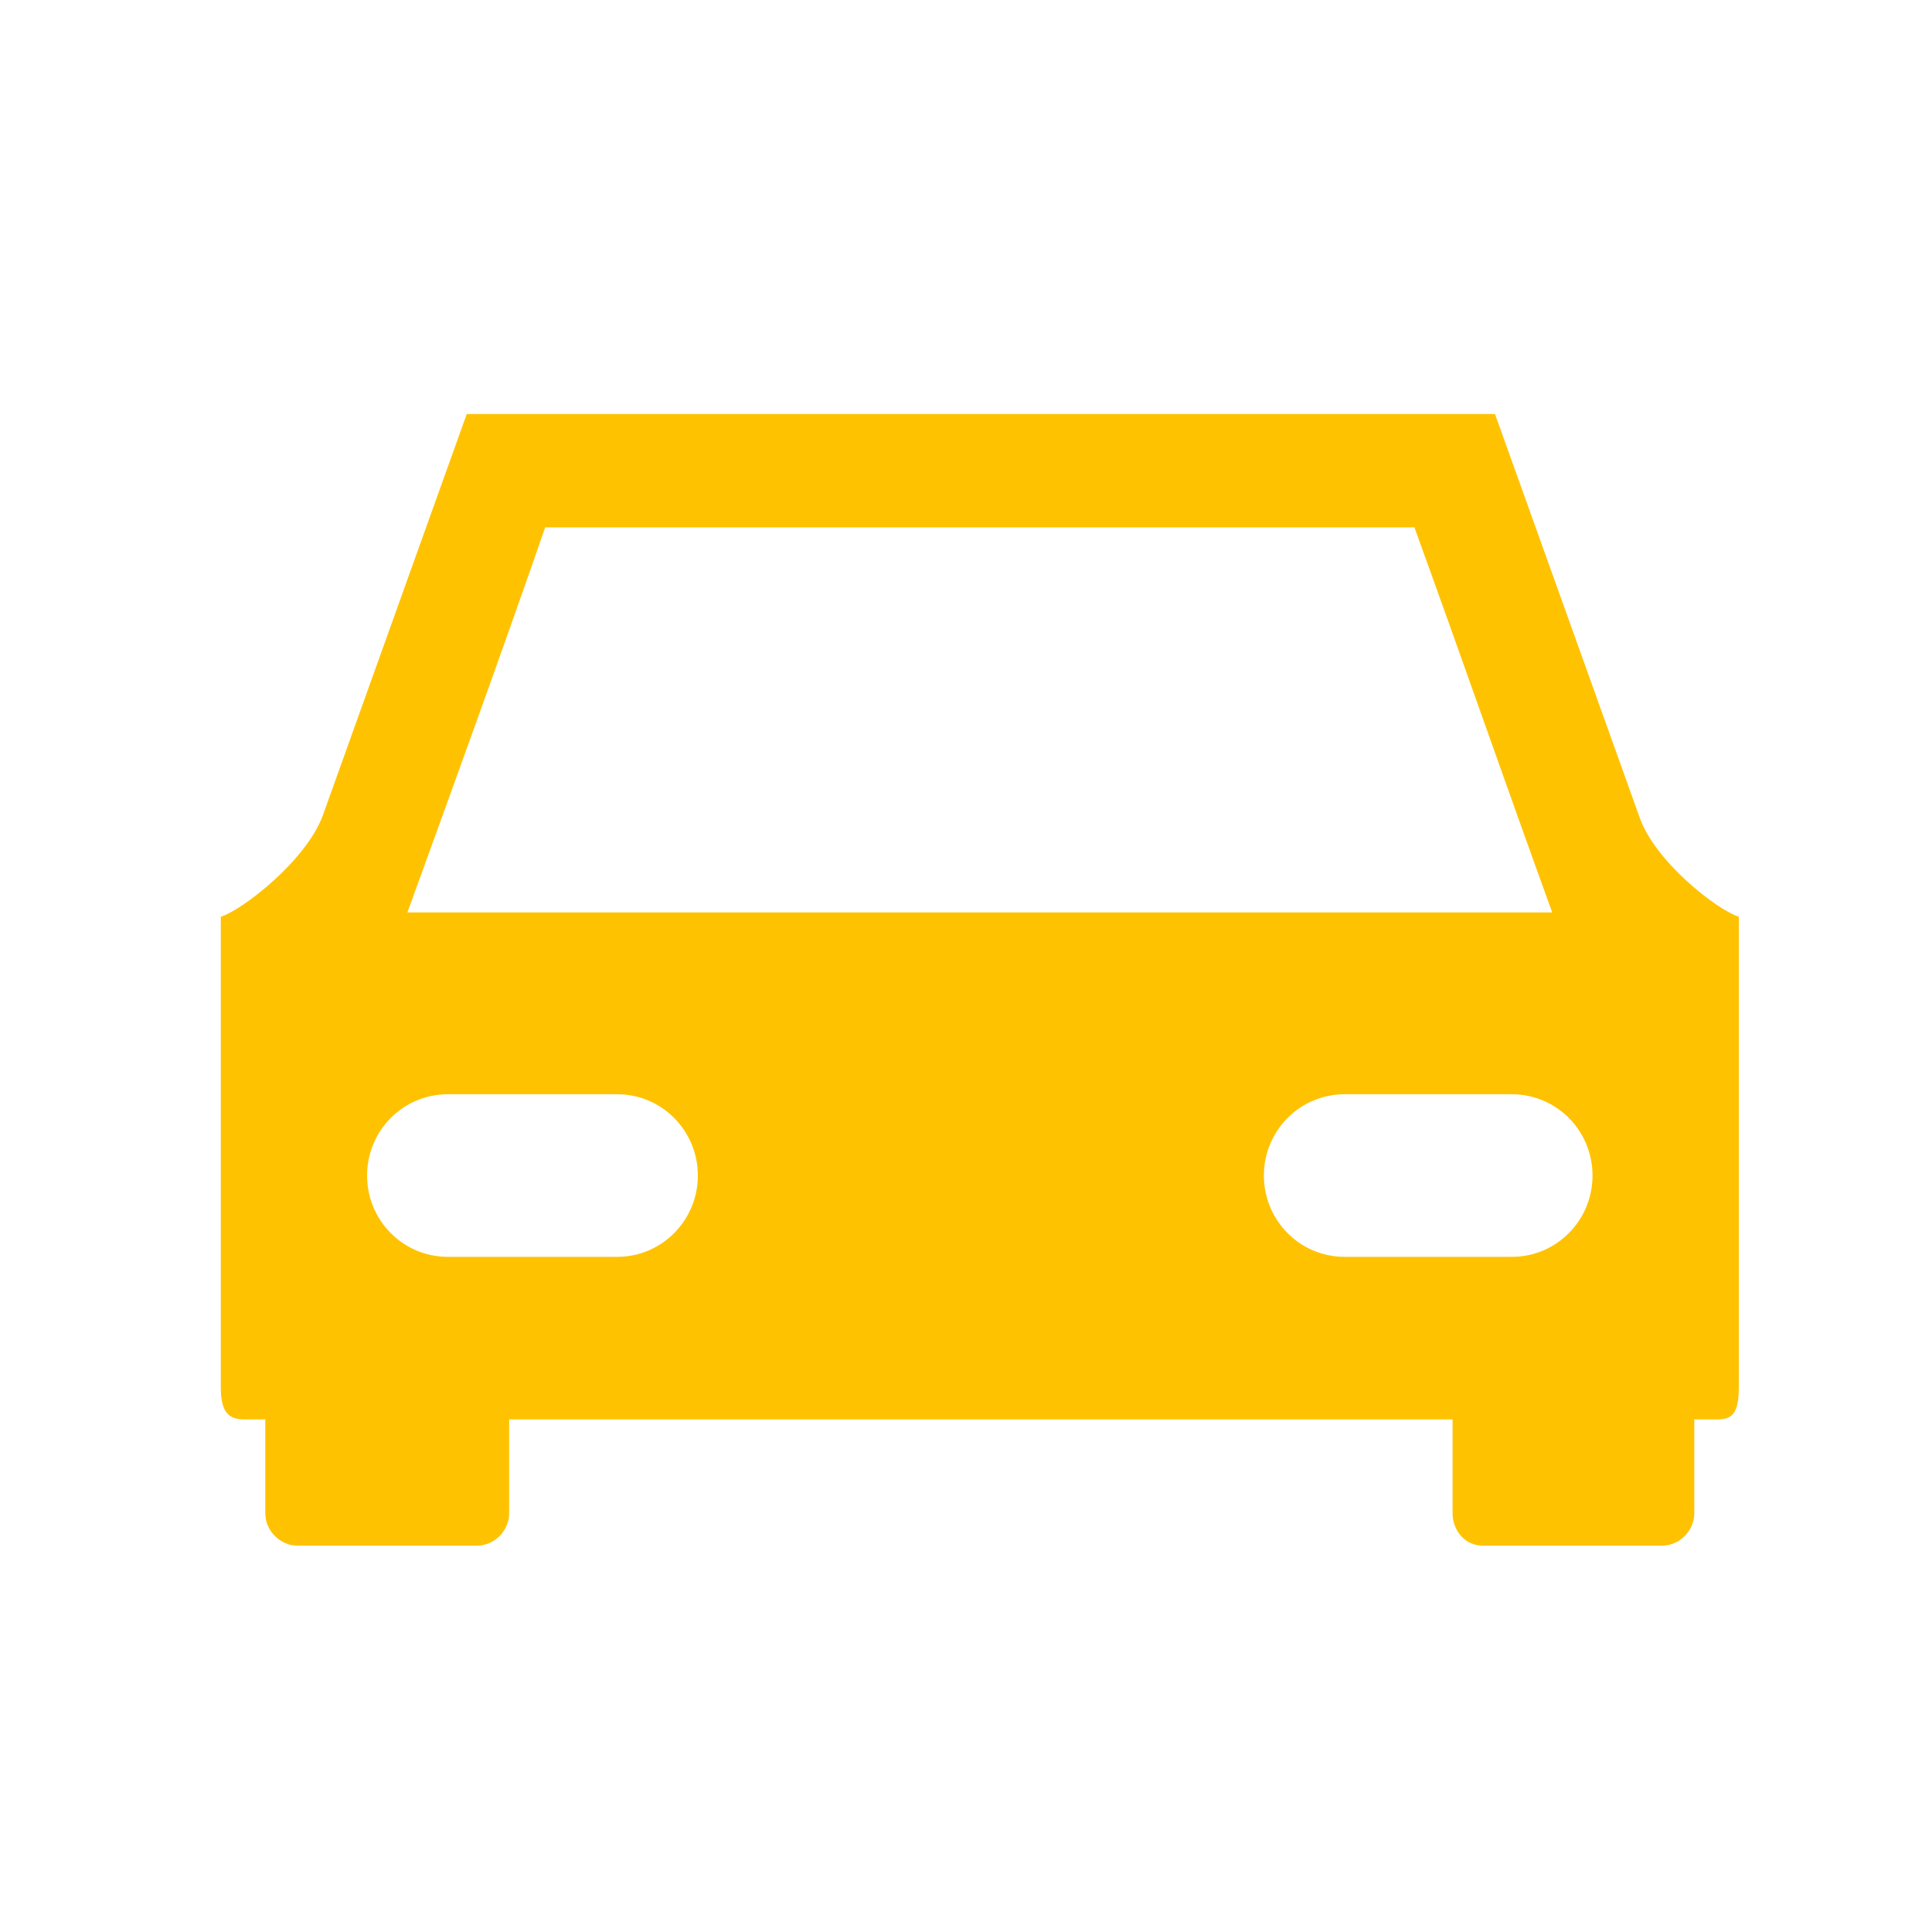 <svg width="70" height="70" viewBox="0 0 70 70" fill="none" xmlns="http://www.w3.org/2000/svg">
<g clip-path="url(#clip0_83_916)">
<path fill-rule="evenodd" clip-rule="evenodd" d="M8 33.214C8.768 32.981 11.073 31.198 11.687 29.571L16.911 15H54.166L59.39 29.571C59.927 31.198 62.232 32.981 63 33.214V50.265C63 51.195 62.77 51.427 62.232 51.427H61.387V54.837C61.387 55.458 60.849 56 60.235 56H53.705C53.091 56 52.63 55.458 52.63 54.837V51.427H18.447V54.837C18.447 55.458 17.909 56 17.295 56H10.765C10.151 56 9.613 55.458 9.613 54.837V51.427H8.845C8.307 51.427 8 51.195 8 50.265V33.214ZM19.753 19.108C18.14 23.758 16.45 28.408 14.76 33.059H56.24C54.55 28.408 52.937 23.758 51.247 19.108H19.753ZM54.781 39.647H48.712C47.099 39.647 45.793 40.964 45.793 42.592C45.793 44.219 47.099 45.537 48.712 45.537H54.781C56.394 45.537 57.7 44.219 57.7 42.592C57.7 40.964 56.394 39.647 54.781 39.647ZM16.219 39.647H22.364C23.978 39.647 25.284 40.964 25.284 42.592C25.284 44.219 23.978 45.537 22.364 45.537H16.219C14.606 45.537 13.3 44.219 13.3 42.592C13.3 40.964 14.606 39.647 16.219 39.647Z" fill="#FFC200"/>
</g>
<defs>
<clipPath id="clip0_83_916">
<rect width="55" height="41" fill="white" transform="translate(8 15)"/>
</clipPath>
</defs>
</svg>
